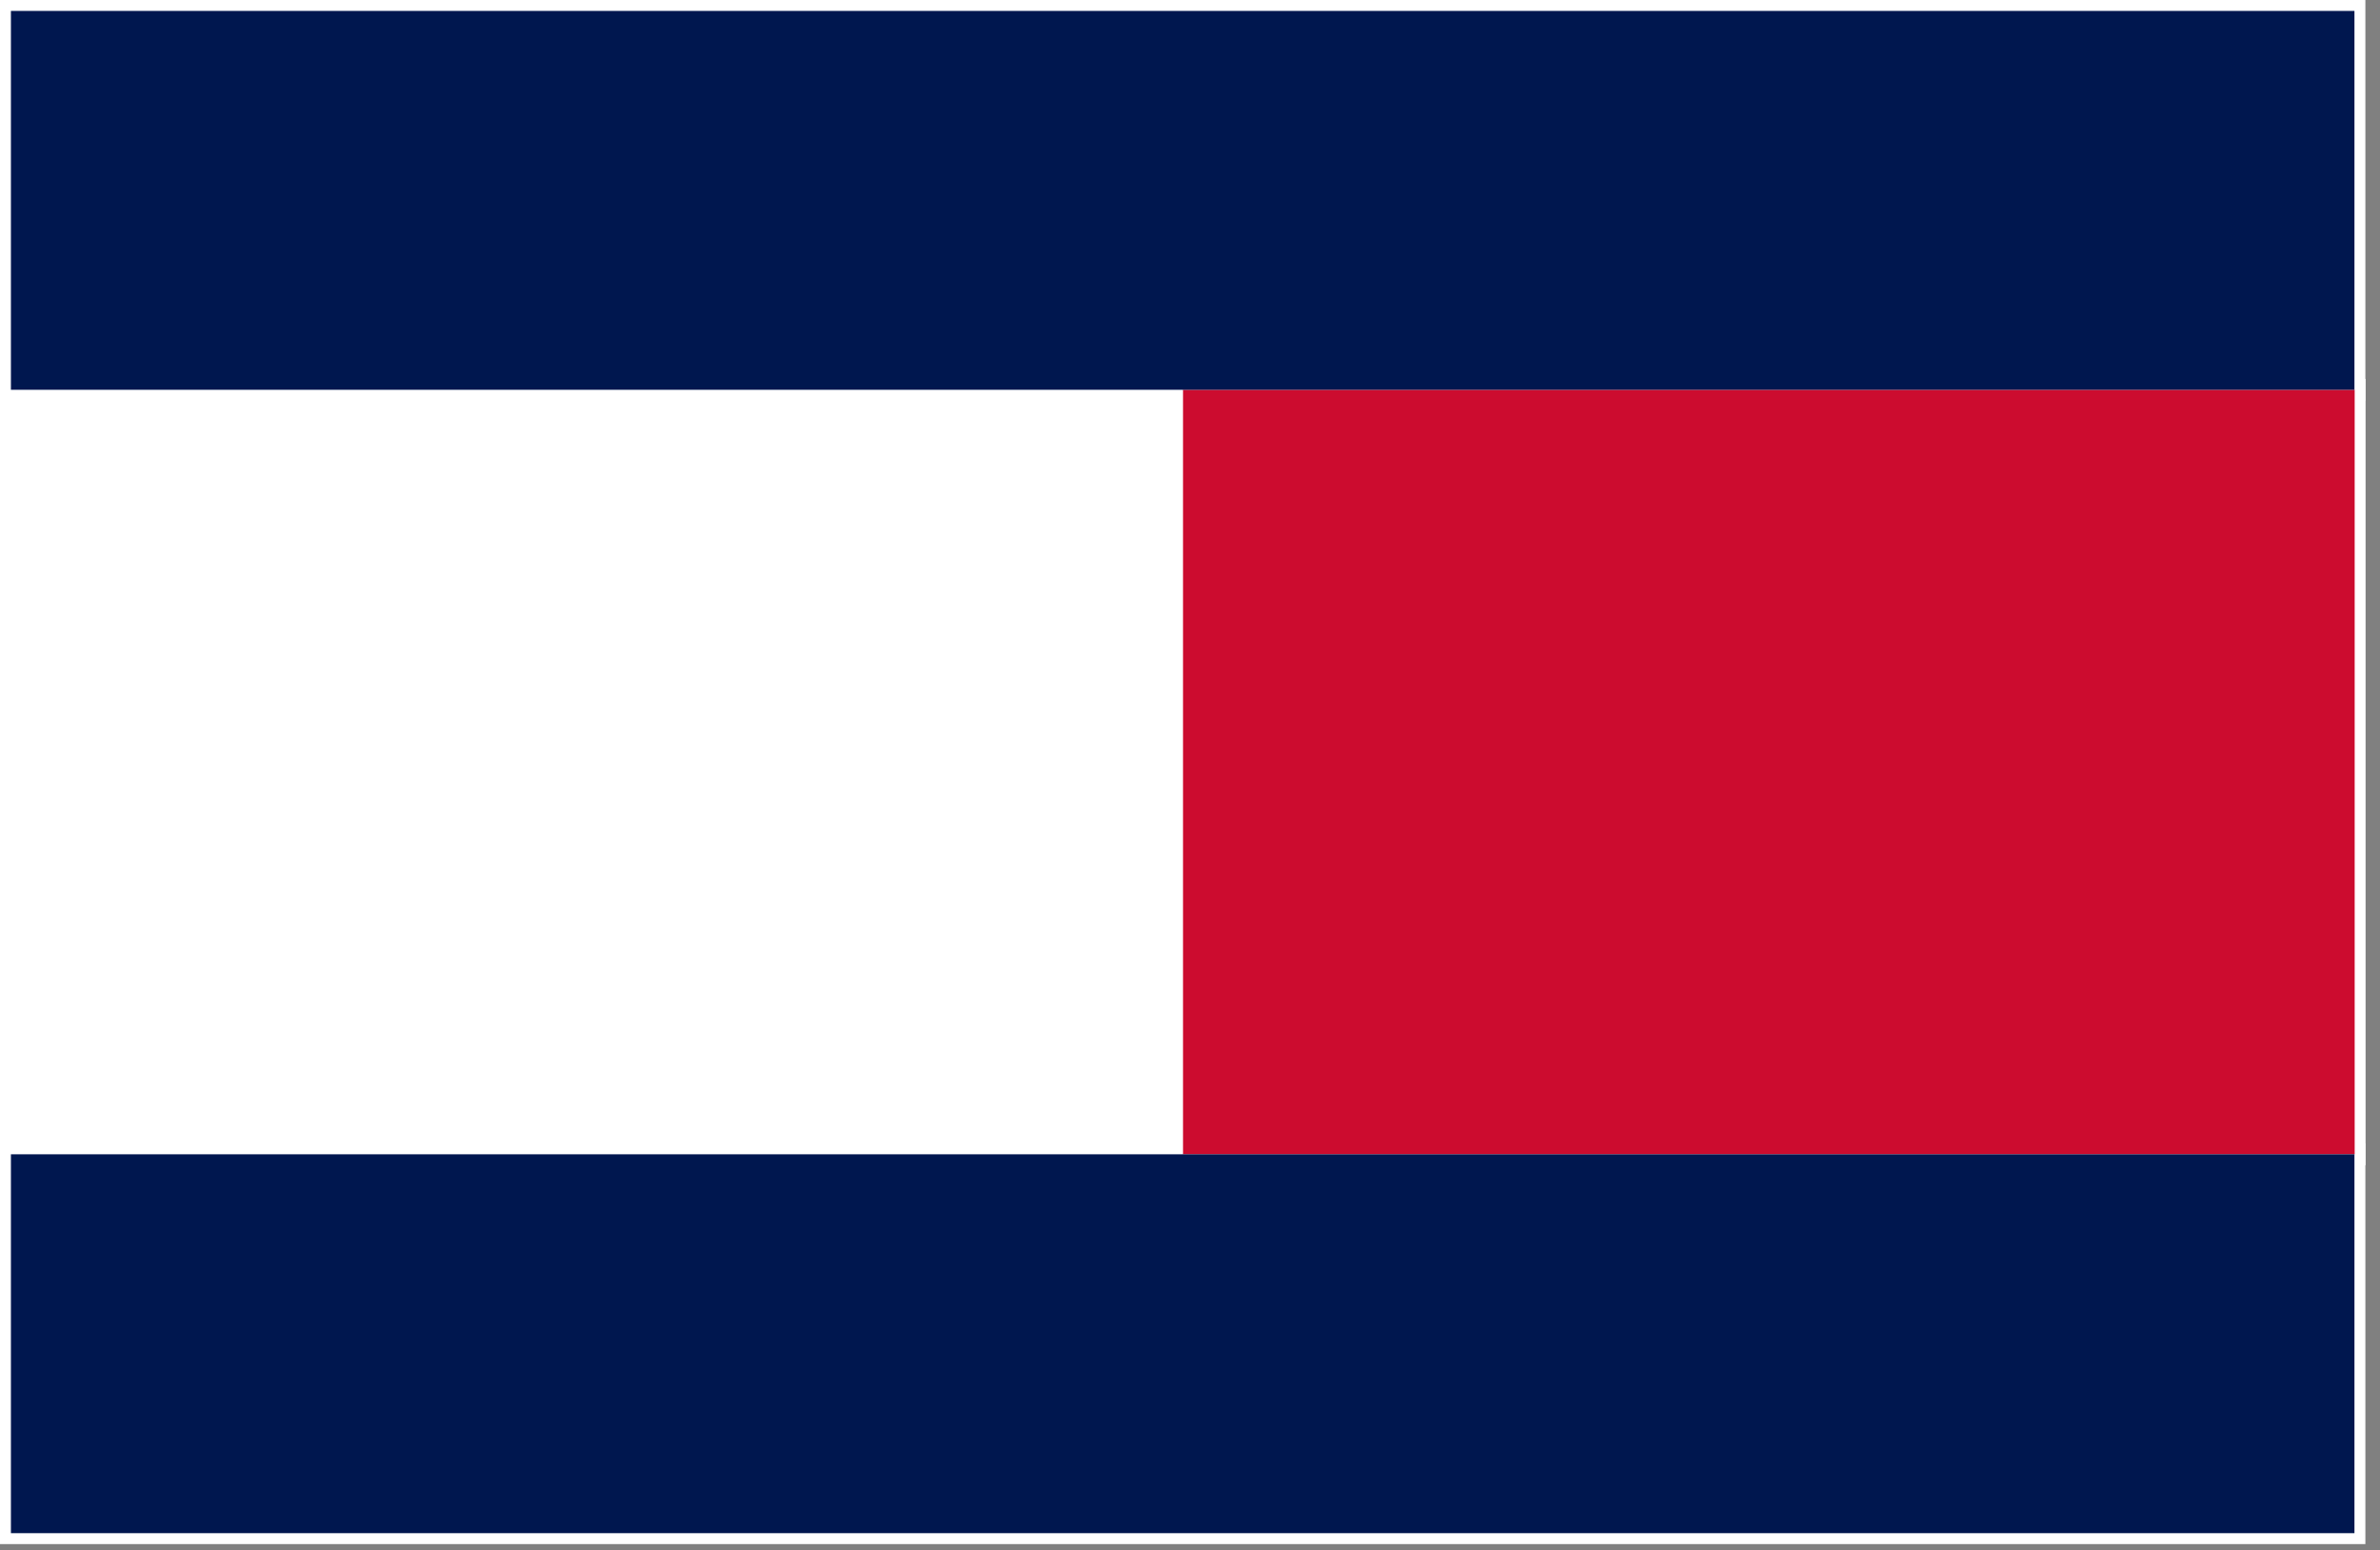<svg width="109" height="71" viewBox="0 0 109 71" fill="none" xmlns="http://www.w3.org/2000/svg">
<rect x="0" y="0" width="109" height="71" fill="#808080" stroke="none"/>
<path d="M107.84 17.85H54.17V52.86H107.84V17.85Z" fill="#CC0C2F" stroke="white" stroke-miterlimit="10"/>
<path d="M54.17 17.85H0.5V52.86H54.17V17.85Z" fill="white" stroke="white" stroke-miterlimit="10"/>
<path d="M107.83 0.5H0.5V17.85H107.83V0.5Z" fill="#00174F" stroke="white" stroke-miterlimit="10"/>
<path d="M107.83 52.86H0.5V70.21H107.83V52.86Z" fill="#00174F" stroke="white" stroke-miterlimit="10"/>
<path d="M16.21 5.9H13.39V12.93H12.81V5.9H9.99V5.41H16.21V5.9ZM36.16 9.17C36.16 11.04 34.71 12.49 32.82 12.49C30.93 12.49 29.46 11.05 29.46 9.17C29.46 7.29 30.94 5.85 32.82 5.85C34.7 5.85 36.16 7.29 36.16 9.17ZM36.79 9.17C36.79 7.01 35.04 5.31 32.8 5.31C30.56 5.31 28.83 7.01 28.83 9.17C28.83 11.33 30.57 13.03 32.8 13.03C35.03 13.03 36.79 11.33 36.79 9.17ZM57.03 5.41H57.61V12.92H57.03V6.25H57.01L54.17 9.76L51.33 6.25H51.31V12.92H50.73V5.41H51.31L54.17 8.9L57.03 5.41ZM77.63 5.41H78.21V12.92H77.63V6.25H77.61L74.77 9.76L71.93 6.25H71.91V12.92H71.33V5.41H71.91L74.78 8.9L77.64 5.41H77.63ZM95.42 8.89V12.92H94.84V8.89L91.92 5.41H92.63L95.14 8.38L97.64 5.41H98.35L95.43 8.89H95.42ZM16.21 65.29H15.63V61.73H10.62V65.29H10.04V57.78H10.62V61.25H15.63V57.78H16.21V65.29ZM25.18 65.29H24.6V57.78H25.18V65.29ZM35.09 64.81H38.8V65.29H34.5V57.78H35.08V64.81H35.09ZM50.36 58.27H47.08V61.12H50.04V61.6H47.08V65.29H46.5V57.78H50.37V58.27H50.36ZM60.49 65.3H59.91V57.79H60.49V65.3ZM75.2 58.99C74.28 58.47 73.44 58.23 72.53 58.23C70.62 58.23 69.21 59.64 69.21 61.55C69.21 63.24 70.32 64.87 72.69 64.87C73.56 64.87 74.16 64.7 74.75 64.41V62.38H73.16V61.89H75.33V64.77C74.44 65.2 73.53 65.41 72.66 65.41C70.32 65.41 68.57 63.76 68.57 61.53C68.57 59.3 70.28 57.7 72.6 57.7C73.45 57.7 74.12 57.86 75.18 58.34V59L75.2 58.99ZM85.74 58.27H82.23V61.28H85.66V61.77H82.23V64.82H85.83V65.3H81.64V57.79H85.74V58.28V58.27ZM93.25 58.27H94.47C95.85 58.27 96.45 58.89 96.45 59.73C96.45 60.63 95.81 61.21 94.49 61.21H93.24V58.27H93.25ZM92.67 57.78V65.29H93.25V61.69H94.26C95.16 61.69 95.45 61.81 96.35 63.23L97.66 65.29H98.34L96.64 62.69C96.29 62.16 95.99 61.73 95.64 61.54C96.6 61.19 97.07 60.58 97.07 59.71C97.07 58.71 96.42 57.77 94.58 57.77H92.65L92.67 57.78Z" fill="white" stroke="white" stroke-miterlimit="10"/>
<path d="M107.84 17.85H54.17V52.86H107.84V17.85Z" fill="#CC0C2F"/>
<path d="M54.17 17.85H0.5V52.86H54.17V17.85Z" fill="white"/>
<path d="M107.83 0.5H0.5V17.85H107.83V0.5Z" fill="#00174F"/>
<path d="M107.83 52.86H0.5V70.21H107.83V52.86Z" fill="#00174F"/>
</svg>
